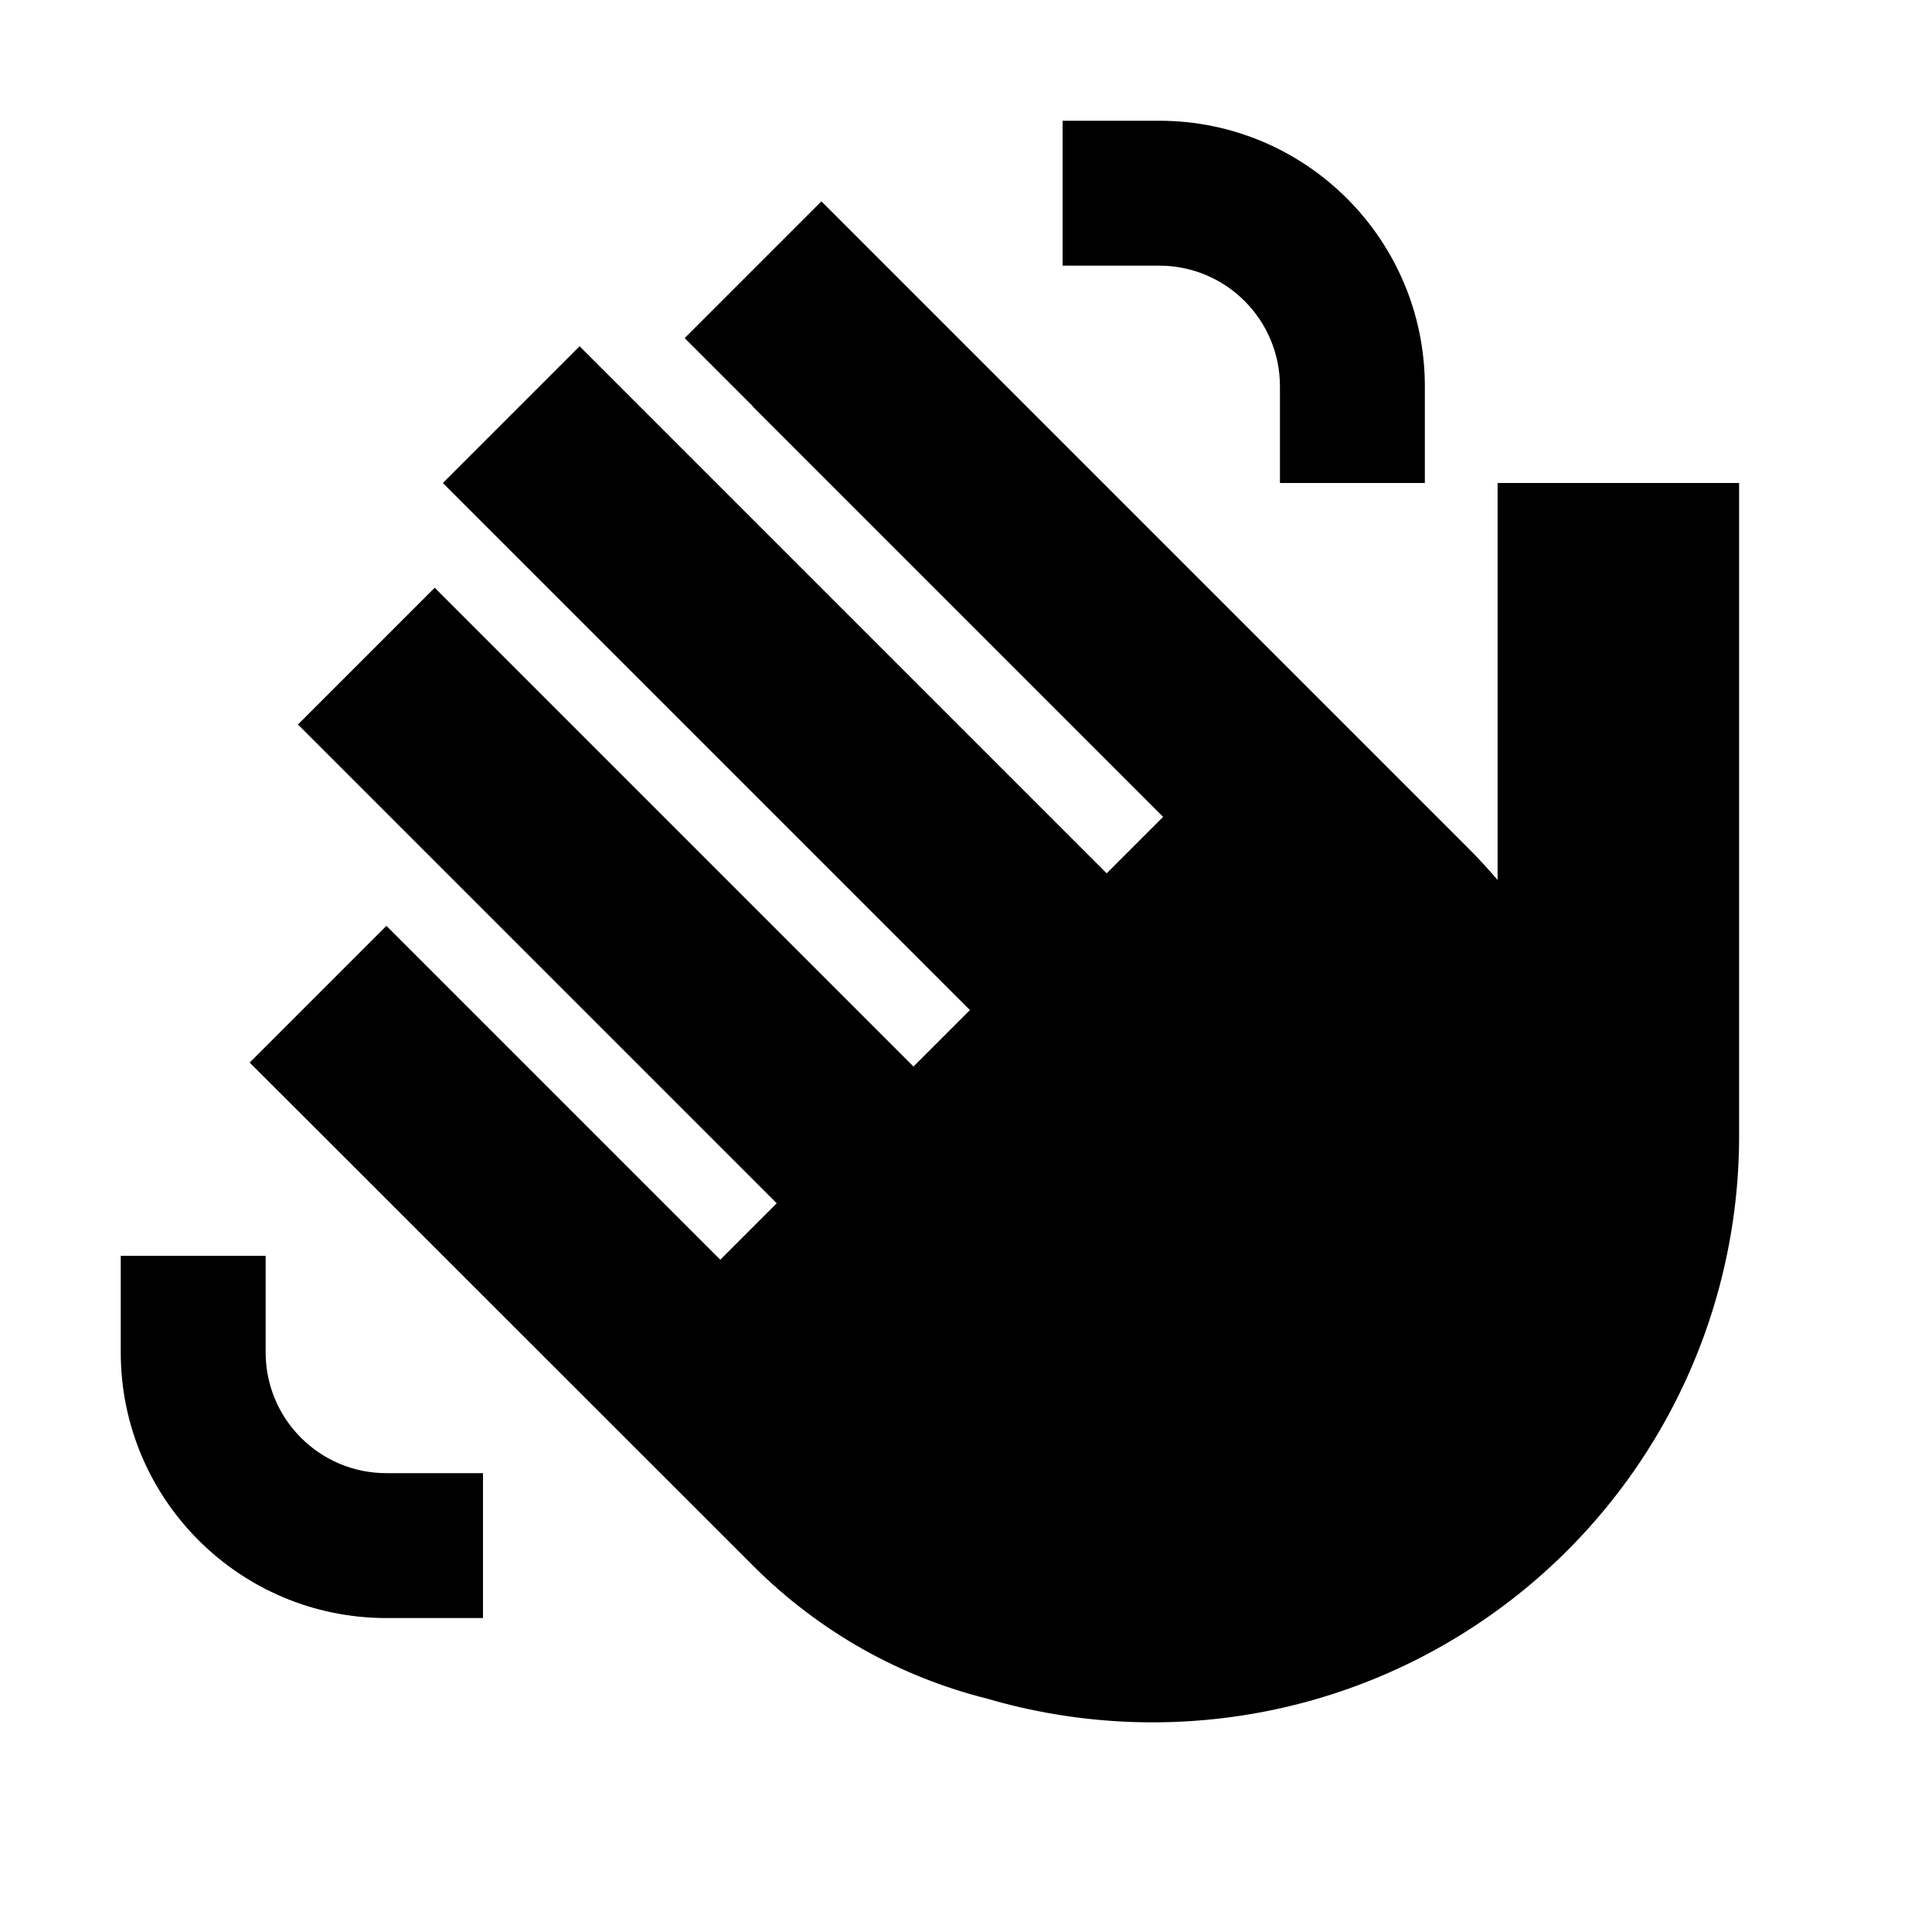 <svg xmlns="http://www.w3.org/2000/svg" viewBox="0 0 640 640"><!--! Font Awesome Pro 7.1.0 by @fontawesome - https://fontawesome.com License - https://fontawesome.com/license (Commercial License) Copyright 2025 Fonticons, Inc. --><path fill="currentColor" d="M424 136L424 128C424 105.9 406.1 88 384 88L352 88L352 40L384 40C432.6 40 472 79.4 472 128L472 160L424 160L424 136zM249.4 134.6L226.8 112L272.1 66.7L294.7 89.3L486.7 281.3C490 284.6 493.1 288 496.1 291.5L496.1 160L576.1 160L576.1 376.3C576.1 436.5 548.2 493.2 500.6 530C449.8 569.2 385.1 579.7 327 562.7C298.6 555.6 271.7 540.9 249.4 518.6L244.5 513.7C12 281.3 138.6 407.8 82.7 352L128 306.7C173.6 352.3 196.4 375.1 238.6 417.3L257.3 398.6L121.3 262.6L98.7 240L144 194.7L166.6 217.3L302.6 353.3L321.3 334.6L146.7 160L192 114.7L214.6 137.3L366.6 289.3L385.3 270.6L249.3 134.6zM88 416L88 448C88 470.1 105.9 488 128 488L160 488L160 536L128 536C79.4 536 40 496.6 40 448L40 416L88 416z"/></svg>